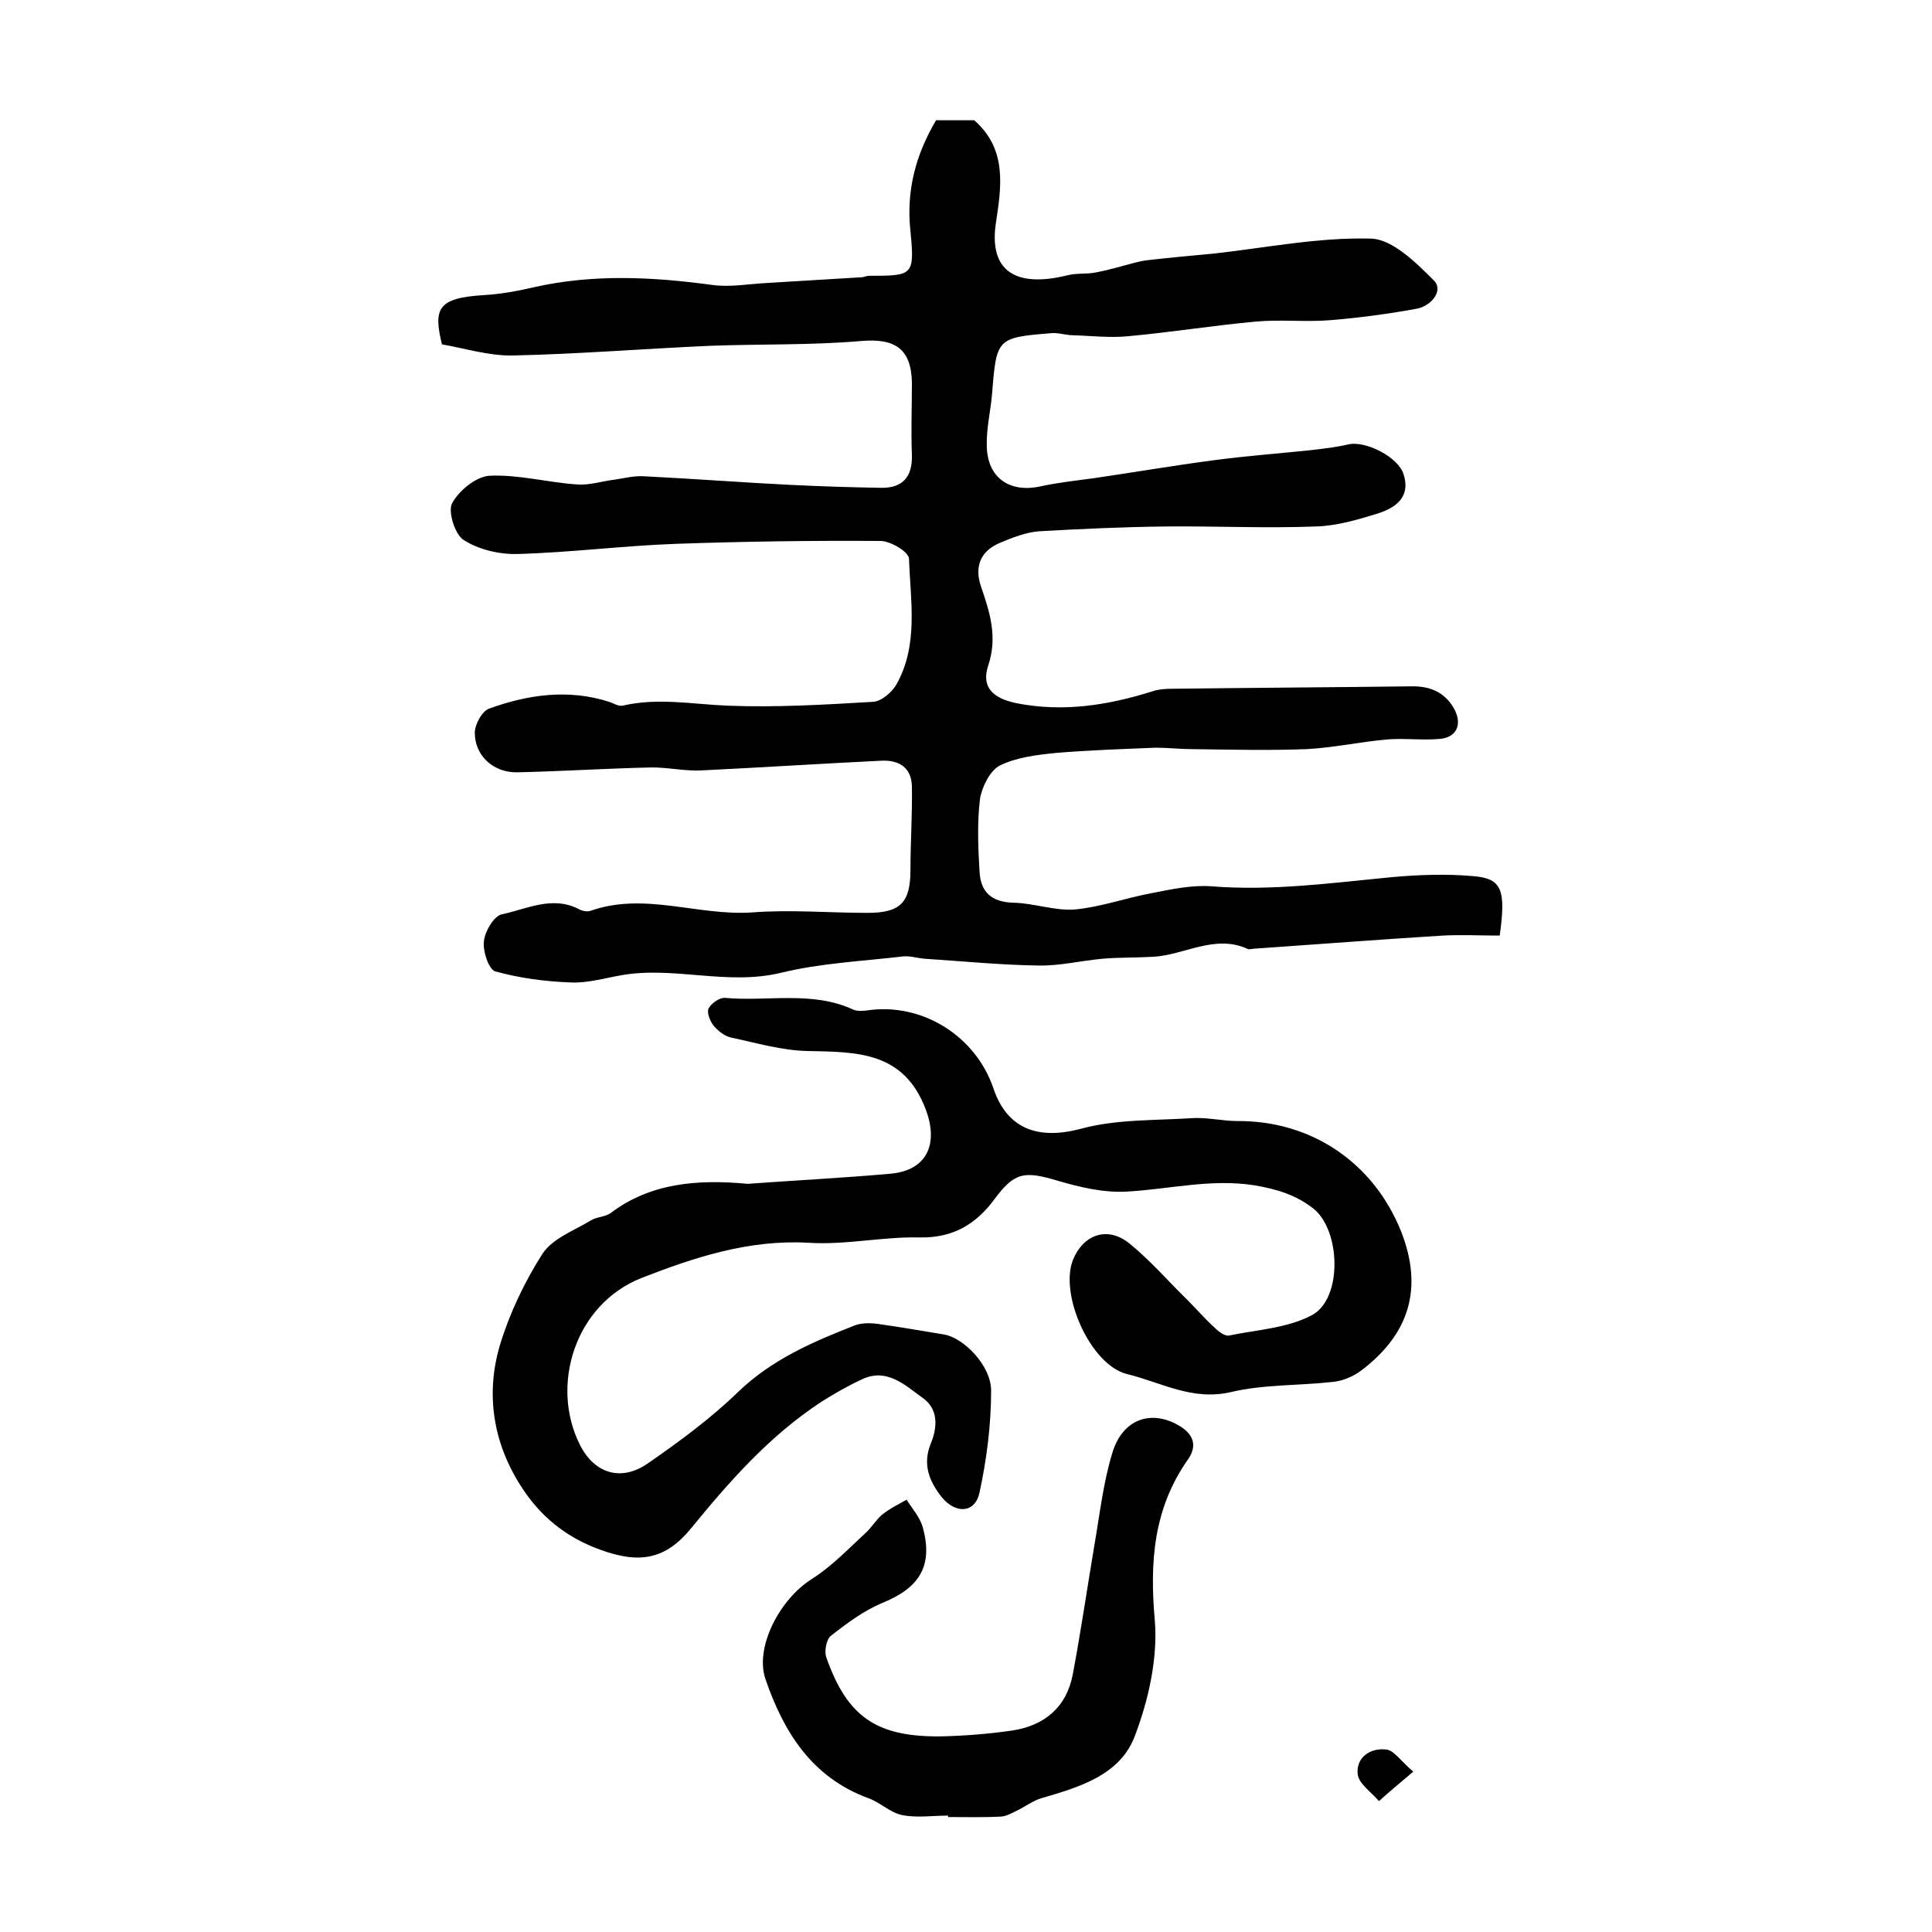 <?xml version="1.0" encoding="utf-8"?>
<!-- Generator: Adobe Illustrator 22.0.0, SVG Export Plug-In . SVG Version: 6.00 Build 0)  -->
<svg version="1.1" id="图层_1" xmlns="http://www.w3.org/2000/svg" xmlns:xlink="http://www.w3.org/1999/xlink" x="0px" y="0px"
	 viewBox="0 0 400 400" style="enable-background:new 0 0 400 400;" xml:space="preserve">
<style type="text/css">
	.st0{fill:#FFFFFF;}
</style>
<g>
	
	<path d="M310.5,193.7c-3.9,0-7.8-0.2-11.8,0c-12.9,0.8-25.8,1.8-38.8,2.7c-0.5,0-1.1,0.2-1.5,0.1c-6.9-3.2-13.2,1.3-19.8,1.6
		c-3.5,0.2-7,0.1-10.4,0.4c-4.4,0.4-8.8,1.5-13.2,1.4c-7.8-0.1-15.7-0.9-23.5-1.4c-1.5-0.1-2.9-0.6-4.4-0.5
		c-8.5,1-17.2,1.4-25.4,3.4c-11.1,2.7-22.1-1.4-33,0.5c-3.5,0.6-7.1,1.7-10.7,1.5c-5.2-0.2-10.5-0.9-15.5-2.3
		c-1.3-0.4-2.6-4.2-2.3-6.3c0.2-2,2.1-5.2,3.7-5.5c5.2-1.1,10.4-3.9,15.9-1.1c0.7,0.4,1.7,0.6,2.4,0.4c11.2-4,22.4,1.1,33.6,0.3
		c7.9-0.6,15.9,0.1,23.8,0.1c6.8,0,8.9-2.1,8.9-8.9c0-5.8,0.4-11.5,0.3-17.3c-0.1-4-2.8-5.5-6.4-5.3c-12.4,0.6-24.7,1.4-37.1,2
		c-3.6,0.2-7.2-0.7-10.8-0.6c-9.1,0.2-18.3,0.8-27.4,1c-4.9,0.1-8.8-3.4-8.8-8.2c0-1.7,1.5-4.5,3-5c8-2.9,16.4-4.1,24.8-1.4
		c0.9,0.3,2,1,2.8,0.8c7.3-1.7,14.4-0.3,21.7,0c10,0.4,20.1-0.2,30.2-0.8c1.7-0.1,3.9-2,4.8-3.6c4.6-8.2,2.9-17.2,2.6-26
		c0-1.4-3.8-3.7-5.9-3.7c-14.2-0.1-28.3,0.1-42.5,0.6c-10.9,0.4-21.8,1.8-32.7,2.1c-3.7,0.1-8-0.9-11.1-2.9
		c-1.8-1.1-3.3-5.9-2.4-7.6c1.4-2.6,4.9-5.5,7.7-5.7c6-0.3,12.1,1.4,18.2,1.8c2.6,0.2,5.2-0.7,7.8-1c2-0.3,3.9-0.8,5.9-0.7
		c10.2,0.5,20.5,1.3,30.7,1.8c6.2,0.3,12.4,0.5,18.7,0.6c4.3,0,6.3-2.3,6.2-6.7c-0.2-5,0-10,0-15c-0.1-7.1-3.5-9.3-10.5-8.7
		c-10.4,0.9-21,0.6-31.4,1c-13.6,0.6-27.1,1.7-40.7,2c-5,0.1-10-1.5-14.7-2.3c-1.8-7.4-0.9-9.6,8.6-10.2c3.5-0.2,6.9-0.8,10.3-1.6
		c12.3-2.8,24.6-2.2,37.1-0.5c3.6,0.5,7.4-0.2,11.1-0.4c6.6-0.4,13.2-0.8,19.8-1.2c0.5,0,1-0.3,1.5-0.3c9.1,0,9.5,0,8.6-9.2
		c-0.9-8.3,1-15.7,5.3-23c2.5,0,5.3,0,7.9,0c6.9,6,5.6,13.9,4.5,21.2c-1.5,9.8,3.8,13.6,14.8,10.9c1.9-0.5,4-0.2,5.9-0.6
		c2.7-0.5,5.3-1.3,8-2c1.1-0.3,2.2-0.5,3.3-0.6c4.4-0.5,8.8-0.9,13.1-1.3c10.8-1.2,21.7-3.4,32.5-3.1c4.5,0.1,9.4,5,13.1,8.7
		c2,2-0.5,5.2-3.5,5.8c-6,1.1-12,1.9-18.1,2.4c-5.1,0.4-10.3-0.2-15.5,0.3c-8.7,0.8-17.4,2.2-26.1,3c-3.9,0.4-8-0.1-11.9-0.2
		c-1.5-0.1-3-0.6-4.4-0.4c-11,0.9-11.1,1.1-12,12.5c-0.3,3.6-1.2,7.2-1.1,10.8c0.1,6.6,4.7,9.8,11.1,8.4c3.7-0.8,7.4-1.2,11.1-1.7
		c8.2-1.2,16.4-2.6,24.7-3.7c6.7-0.9,13.5-1.4,20.2-2.1c2.6-0.3,5.2-0.6,7.8-1.2c3.5-0.8,10.3,2.6,11.4,6.2c1.5,4.7-1.6,6.9-5.3,8.1
		c-4.2,1.3-8.6,2.6-12.9,2.7c-10.3,0.4-20.7-0.1-31,0c-8.8,0.1-17.6,0.5-26.3,1c-2.7,0.2-5.5,1.3-8.1,2.4c-4,1.7-5.3,4.9-3.9,9
		c1.8,5.3,3.5,10.4,1.5,16.4c-1.5,4.5,1,6.8,5.9,7.8c9.7,1.9,19,0.4,28.2-2.5c1.2-0.4,2.6-0.5,3.9-0.5c16.5-0.2,33-0.3,49.5-0.5
		c4.1-0.1,7.2,1.3,9.1,4.9c1.6,3.2,0.2,5.8-3.3,6c-3.6,0.3-7.2-0.2-10.8,0.1c-5.5,0.5-11,1.7-16.6,2c-7.9,0.3-15.8,0.1-23.7,0
		c-2.5,0-5-0.3-7.5-0.3c-7,0.3-13.9,0.5-20.8,1.1c-3.9,0.4-8.1,0.9-11.5,2.6c-2,1-3.7,4.4-4.1,6.9c-0.6,4.9-0.4,10-0.1,15
		c0.2,4.3,2.5,6.4,7.1,6.5c4.2,0.1,8.5,1.7,12.6,1.4c5.4-0.5,10.6-2.4,16-3.4c4.1-0.8,8.3-1.7,12.3-1.4c12.6,1,24.9-0.7,37.4-1.9
		c5.6-0.5,11.3-0.7,16.9-0.2C311,181.9,311.8,184.3,310.5,193.7z"/>
	<path d="M154.8,245.1c9.5-0.7,19.5-1.2,29.6-2.1c7.6-0.7,9.9-6.2,7.3-13.2c-4.5-12.1-14.2-12-24.5-12.2c-5.3-0.1-10.7-1.7-15.9-2.8
		c-1.3-0.3-2.7-1.4-3.6-2.5c-0.7-0.9-1.4-2.7-1-3.5c0.6-1.1,2.3-2.3,3.4-2.2c8.8,0.8,18-1.5,26.5,2.4c0.8,0.4,2,0.3,2.9,0.2
		c11.3-1.7,22.5,5.2,26.2,16.2c2.9,8.5,9.4,10.6,18.1,8.3c7.3-2,15.3-1.7,23-2.2c3.1-0.2,6.3,0.6,9.4,0.6
		c15.3-0.1,28.2,8.6,33.9,22.9c4.5,11.5,1.9,21-8.2,28.7c-1.7,1.3-3.9,2.2-5.9,2.4c-7,0.8-14.3,0.5-21.1,2.1c-8,1.9-14.5-2-21.5-3.7
		c-7.6-1.8-14.2-16.6-11.2-23.8c2.2-5.2,7.2-6.9,11.7-3.2c4.3,3.5,8,7.8,12,11.7c1.9,1.9,3.6,3.9,5.6,5.7c0.8,0.8,2.1,1.8,3,1.6
		c5.8-1.2,12-1.5,17.1-4.2c6.4-3.4,6-17.6,0.3-22.1c-3.6-2.8-7.5-4-12.2-4.8c-9-1.4-17.5,0.8-26.3,1.3c-4.8,0.3-9.9-0.9-14.6-2.3
		c-6.8-2-8.8-1.7-13,4c-3.8,5.1-8.5,7.9-15.3,7.8c-7.7-0.2-15.4,1.6-23.1,1.1c-12.3-0.7-23.6,3-34.6,7.3
		c-13.7,5.4-19,22.2-12.7,34.6c3,5.9,8.5,7.6,14,3.8c6.5-4.5,12.9-9.2,18.6-14.7c7-6.8,15.6-10.5,24.3-13.9c1.6-0.6,3.7-0.5,5.4-0.2
		c4.4,0.6,8.7,1.4,13.1,2.1c4,0.7,9.7,6.4,9.7,11.6c0,7-0.9,14.2-2.4,21.1c-0.9,4.3-4.9,4.5-7.8,1c-2.7-3.4-4-6.9-2.3-11.1
		c1.5-3.6,1.5-7.3-1.7-9.5c-3.6-2.6-7.4-6.3-12.6-3.8c-2.8,1.3-5.6,2.9-8.3,4.6c-10.7,7-19,16.4-27,26.2c-5.3,6.5-10.7,7.4-18.7,4.5
		c-7.3-2.6-12.7-7.1-16.6-13.3c-5.7-8.9-7.3-19-4.3-29.1c2-6.6,5.1-13.1,8.8-18.9c2.1-3.2,6.5-4.8,10-6.9c1.2-0.8,3-0.7,4.2-1.6
		C134.6,245,144.2,244.1,154.8,245.1z"/>
	<path d="M196.3,375.9c-3.2,0-6.4,0.5-9.5-0.1c-2.5-0.5-4.5-2.6-7-3.5c-11.7-4.3-17.5-13.6-21.3-24.6c-2.3-6.6,2.9-16.6,9.6-20.8
		c4.1-2.6,7.5-6.2,11.1-9.5c1.2-1.1,2.1-2.6,3.3-3.7c1.6-1.3,3.4-2.2,5.2-3.2c1.2,1.9,2.9,3.8,3.4,5.9c2.1,7.9-0.8,12.4-8.5,15.5
		c-3.8,1.6-7.3,4.2-10.6,6.8c-0.9,0.7-1.4,3.2-0.9,4.5c4.3,12.2,10.3,16.4,23.5,16.3c5-0.1,10-0.5,14.9-1.2
		c6.7-1,11.3-4.8,12.6-11.6c1.7-9,3-18,4.5-26.9c1.1-6.3,1.8-12.8,3.7-19c2.1-7,8-9,13.7-5.7c3,1.7,4,4.1,2,7
		c-7.2,10.2-8,21.3-6.9,33.5c0.6,7.8-1.3,16.3-4.1,23.7c-3,8.2-11.5,10.7-19.4,13c-1.7,0.5-3.3,1.7-4.9,2.5
		c-1.1,0.5-2.2,1.2-3.4,1.3c-3.7,0.2-7.3,0.1-11,0.1C196.3,375.9,196.3,375.9,196.3,375.9z"/>
	<path d="M292.6,366.8c-3.1,2.6-5.1,4.3-7.1,6.1c-1.5-1.8-4.1-3.5-4.4-5.5c-0.4-3.4,2.4-5.5,5.7-5.2
		C288.5,362.2,289.9,364.5,292.6,366.8z"/>
</g>
</svg>
